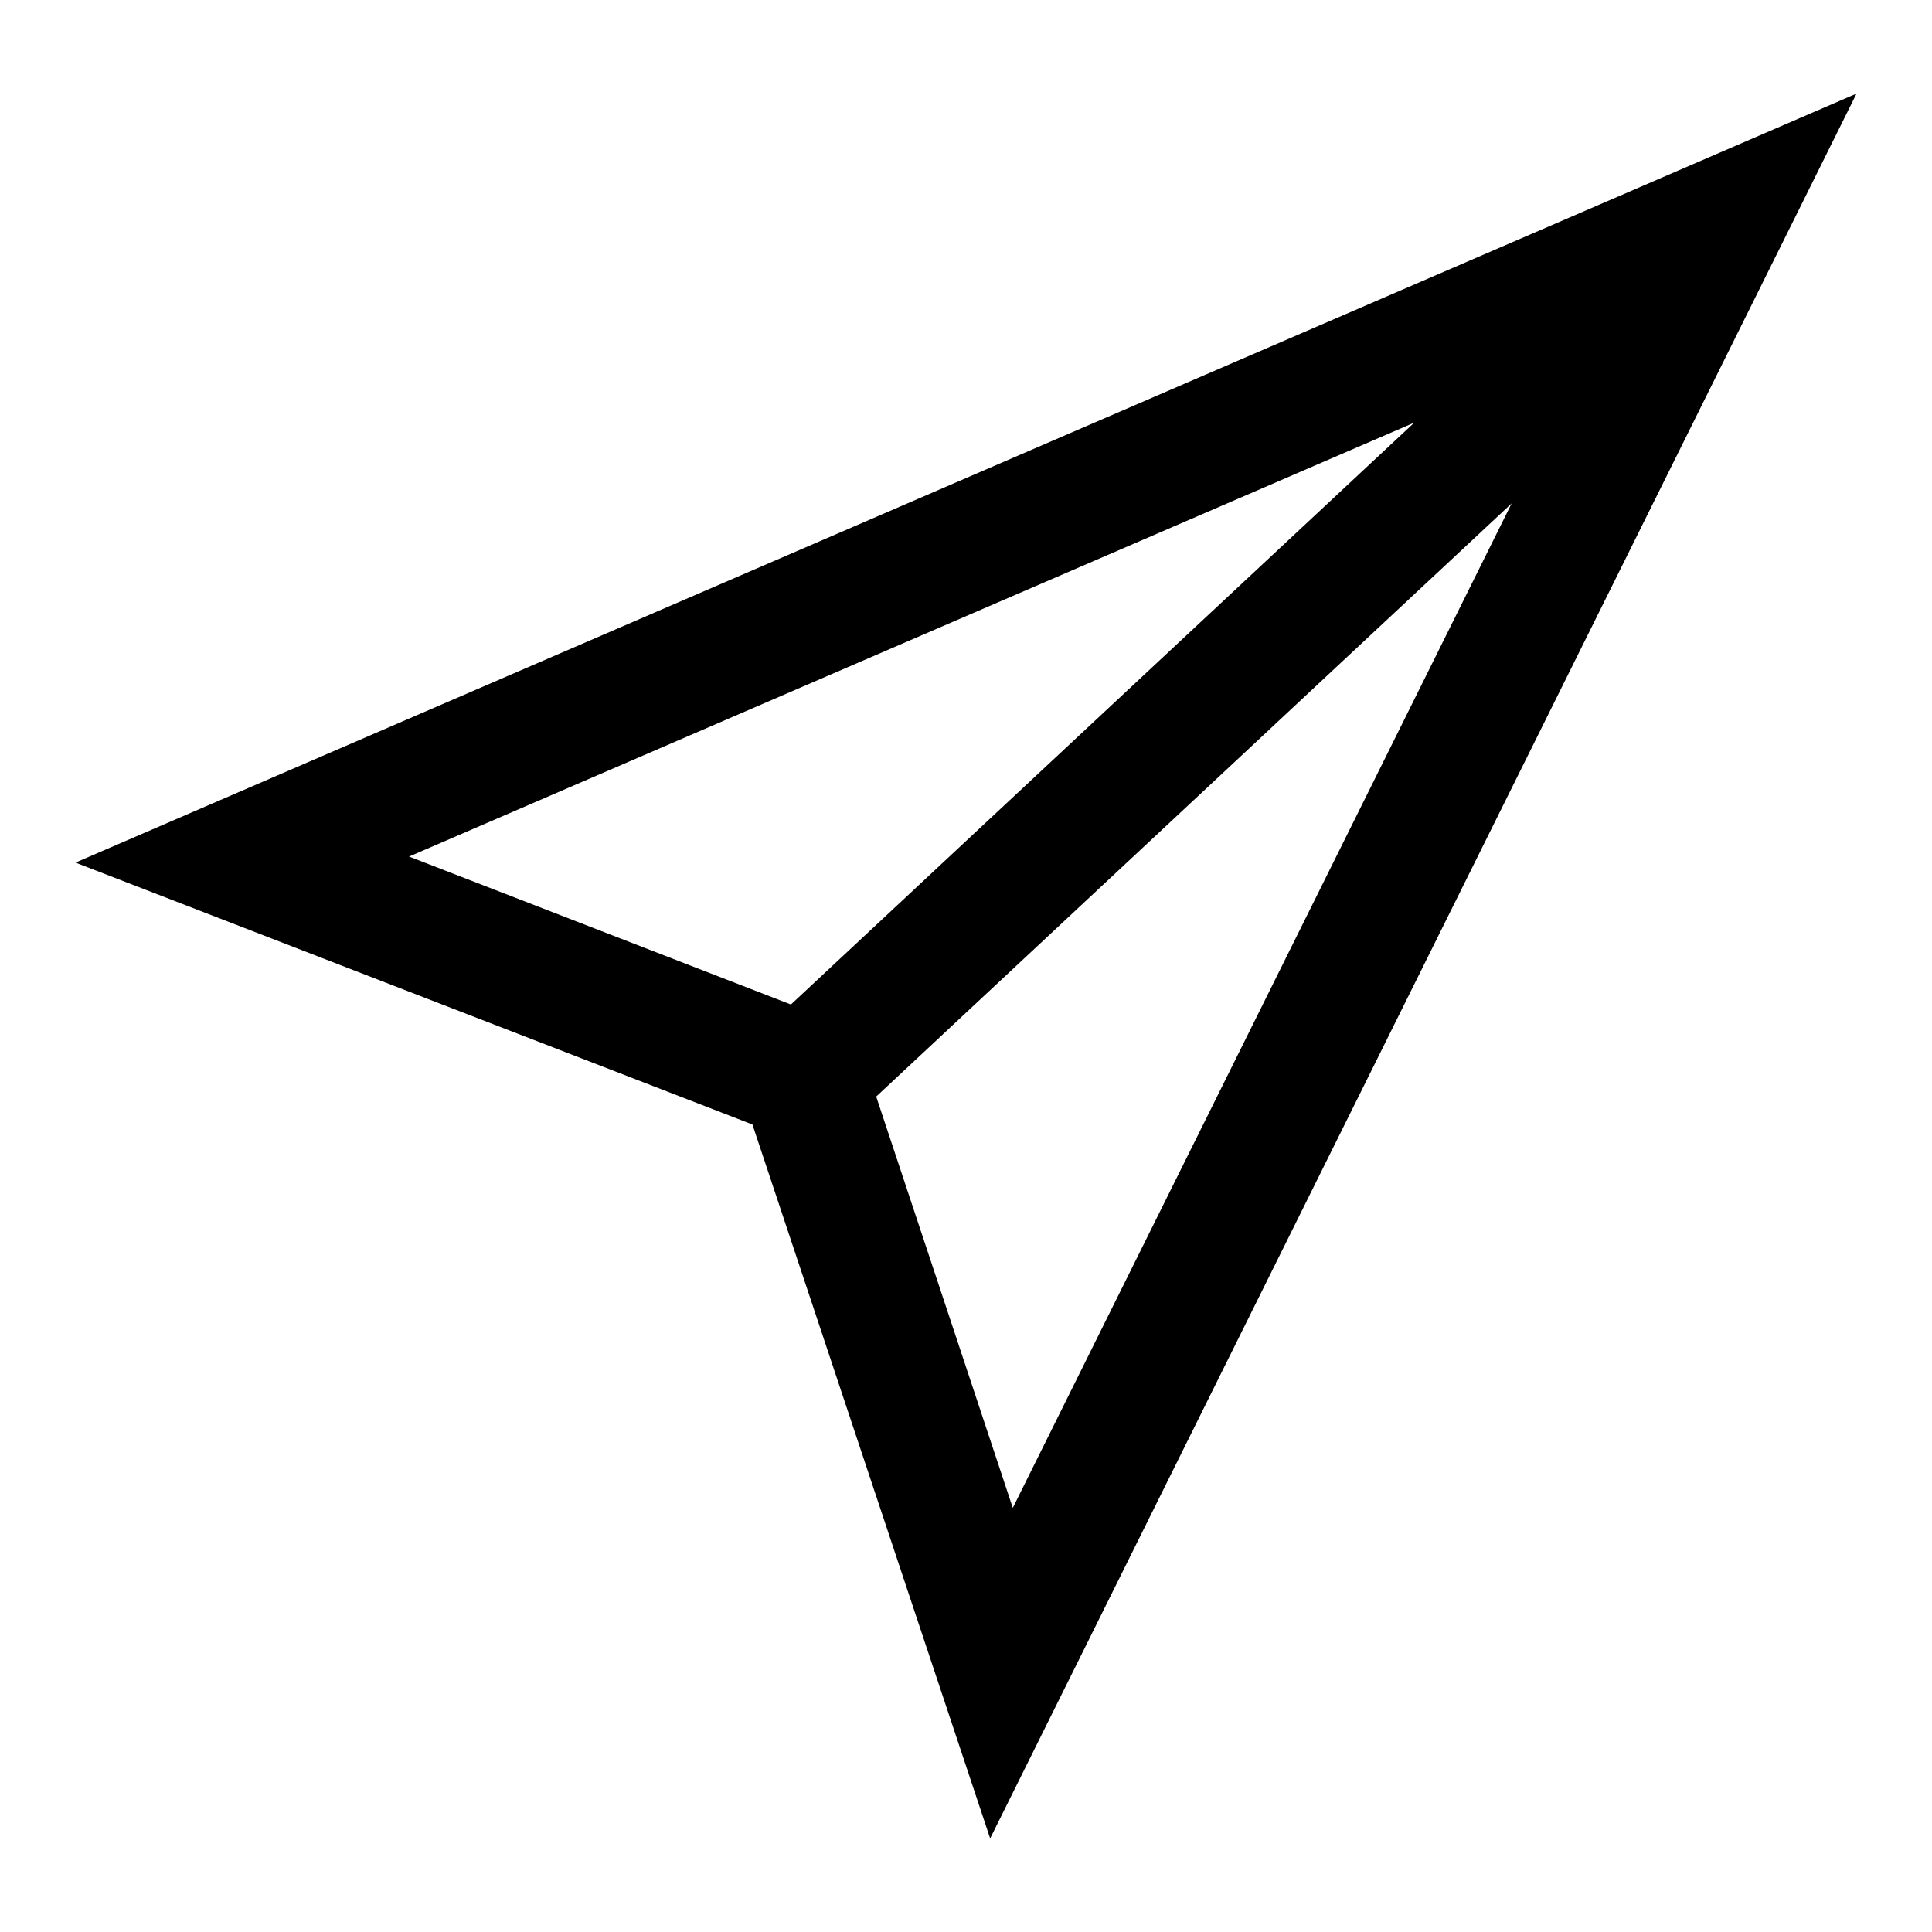 <?xml version="1.0" encoding="utf-8"?>
<!-- Svg Vector Icons : http://www.onlinewebfonts.com/icon -->
<!DOCTYPE svg PUBLIC "-//W3C//DTD SVG 1.1//EN" "http://www.w3.org/Graphics/SVG/1.1/DTD/svg11.dtd">
<svg version="1.1" xmlns="http://www.w3.org/2000/svg" xmlns:xlink="http://www.w3.org/1999/xlink" x="0px" y="0px" viewBox="0 0 256 256" enable-background="new 0 0 256 256" xml:space="preserve">
<g><g><path fill="#000000" d="M131.2,243.6L99.7,149L10,114.3L246,12.4L131.2,243.6z M116.1,145.3l18.1,54.5l66.1-133.1L116.1,145.3z M54.2,113.5l50.6,19.6l82.6-77.1L54.2,113.5z"/></g></g>
</svg>